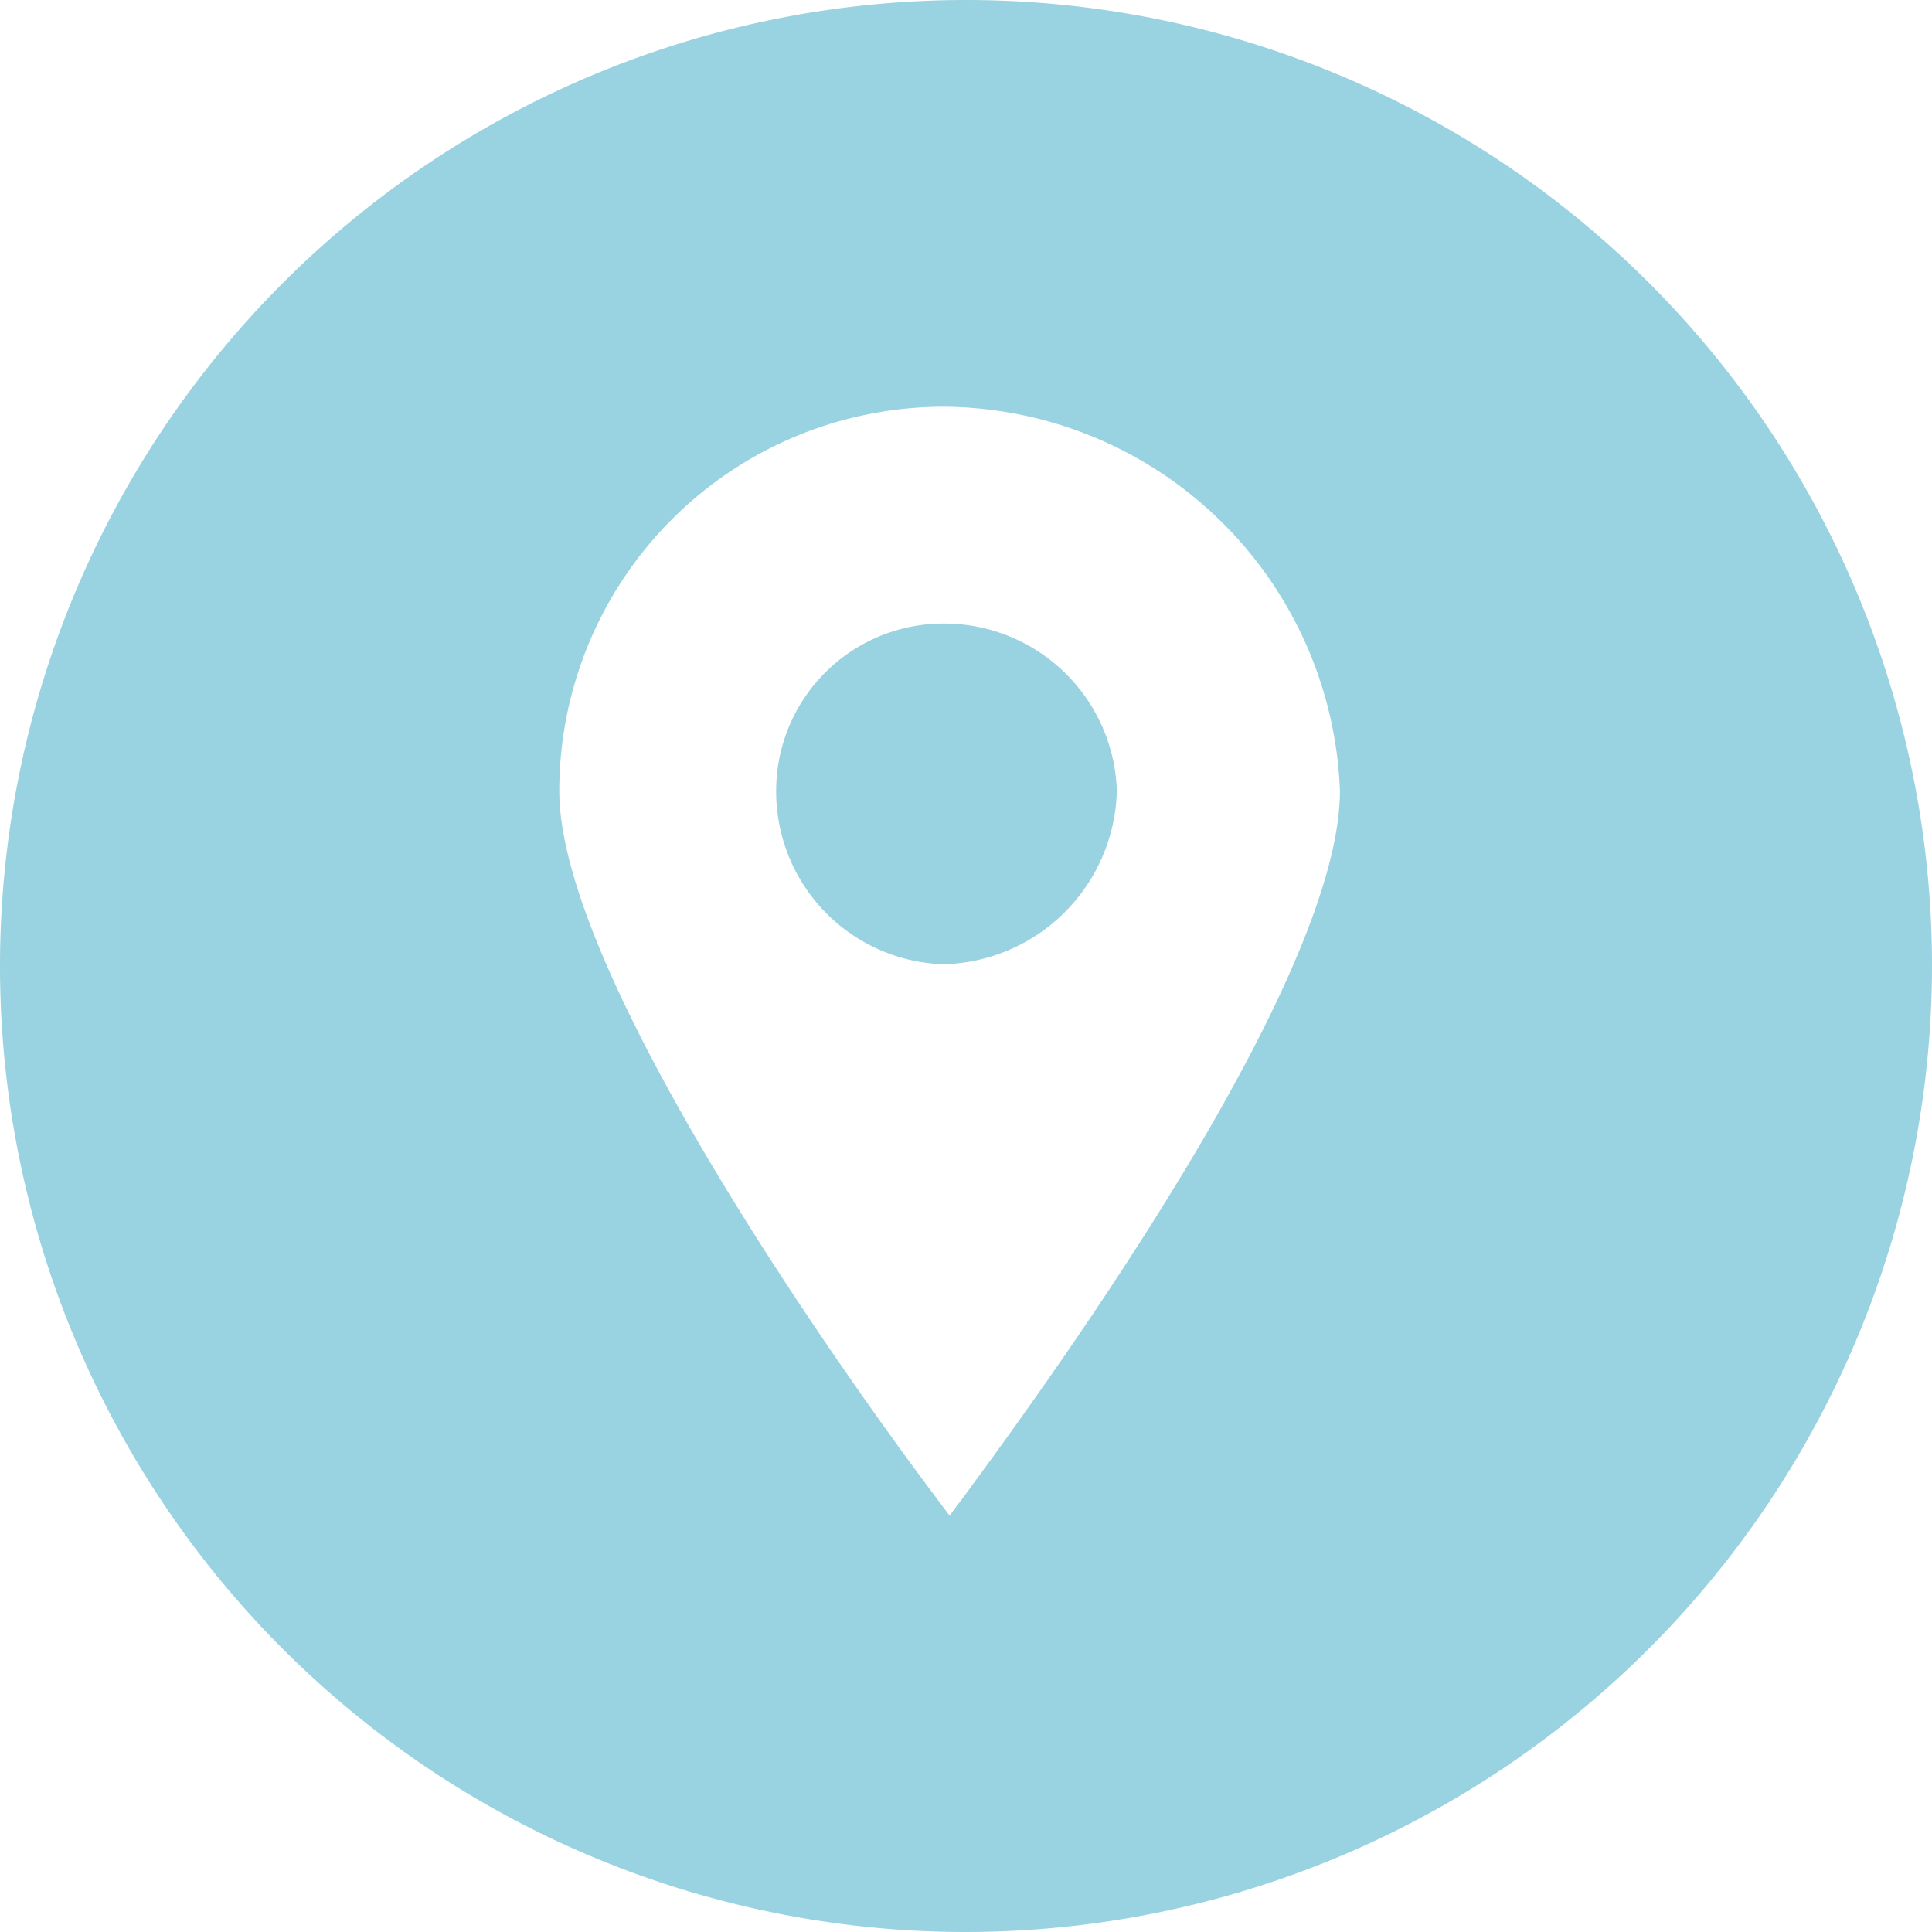 <svg xmlns="http://www.w3.org/2000/svg" viewBox="-132 -241 38 38"><defs><style>.a{fill:#99d2e0;}</style></defs><path class="a" d="M278,4512a19,19,0,1,1,19-19A19.021,19.021,0,0,1,278,4512Zm-.445-30a7.563,7.563,0,0,0-7.555,7.554c0,3.923,6.563,12.772,7.312,13.768l.365.488.366-.488c.02-.03.085-.119.188-.259,2.66-3.624,7.124-10.2,7.124-13.509A7.85,7.85,0,0,0,277.555,4482Zm0,10.966a3.4,3.4,0,0,1-3.289-3.412,3.293,3.293,0,0,1,3.289-3.29,3.4,3.4,0,0,1,3.412,3.29A3.5,3.5,0,0,1,277.555,4492.966Z" transform="translate(-391 -4715)"/></svg>